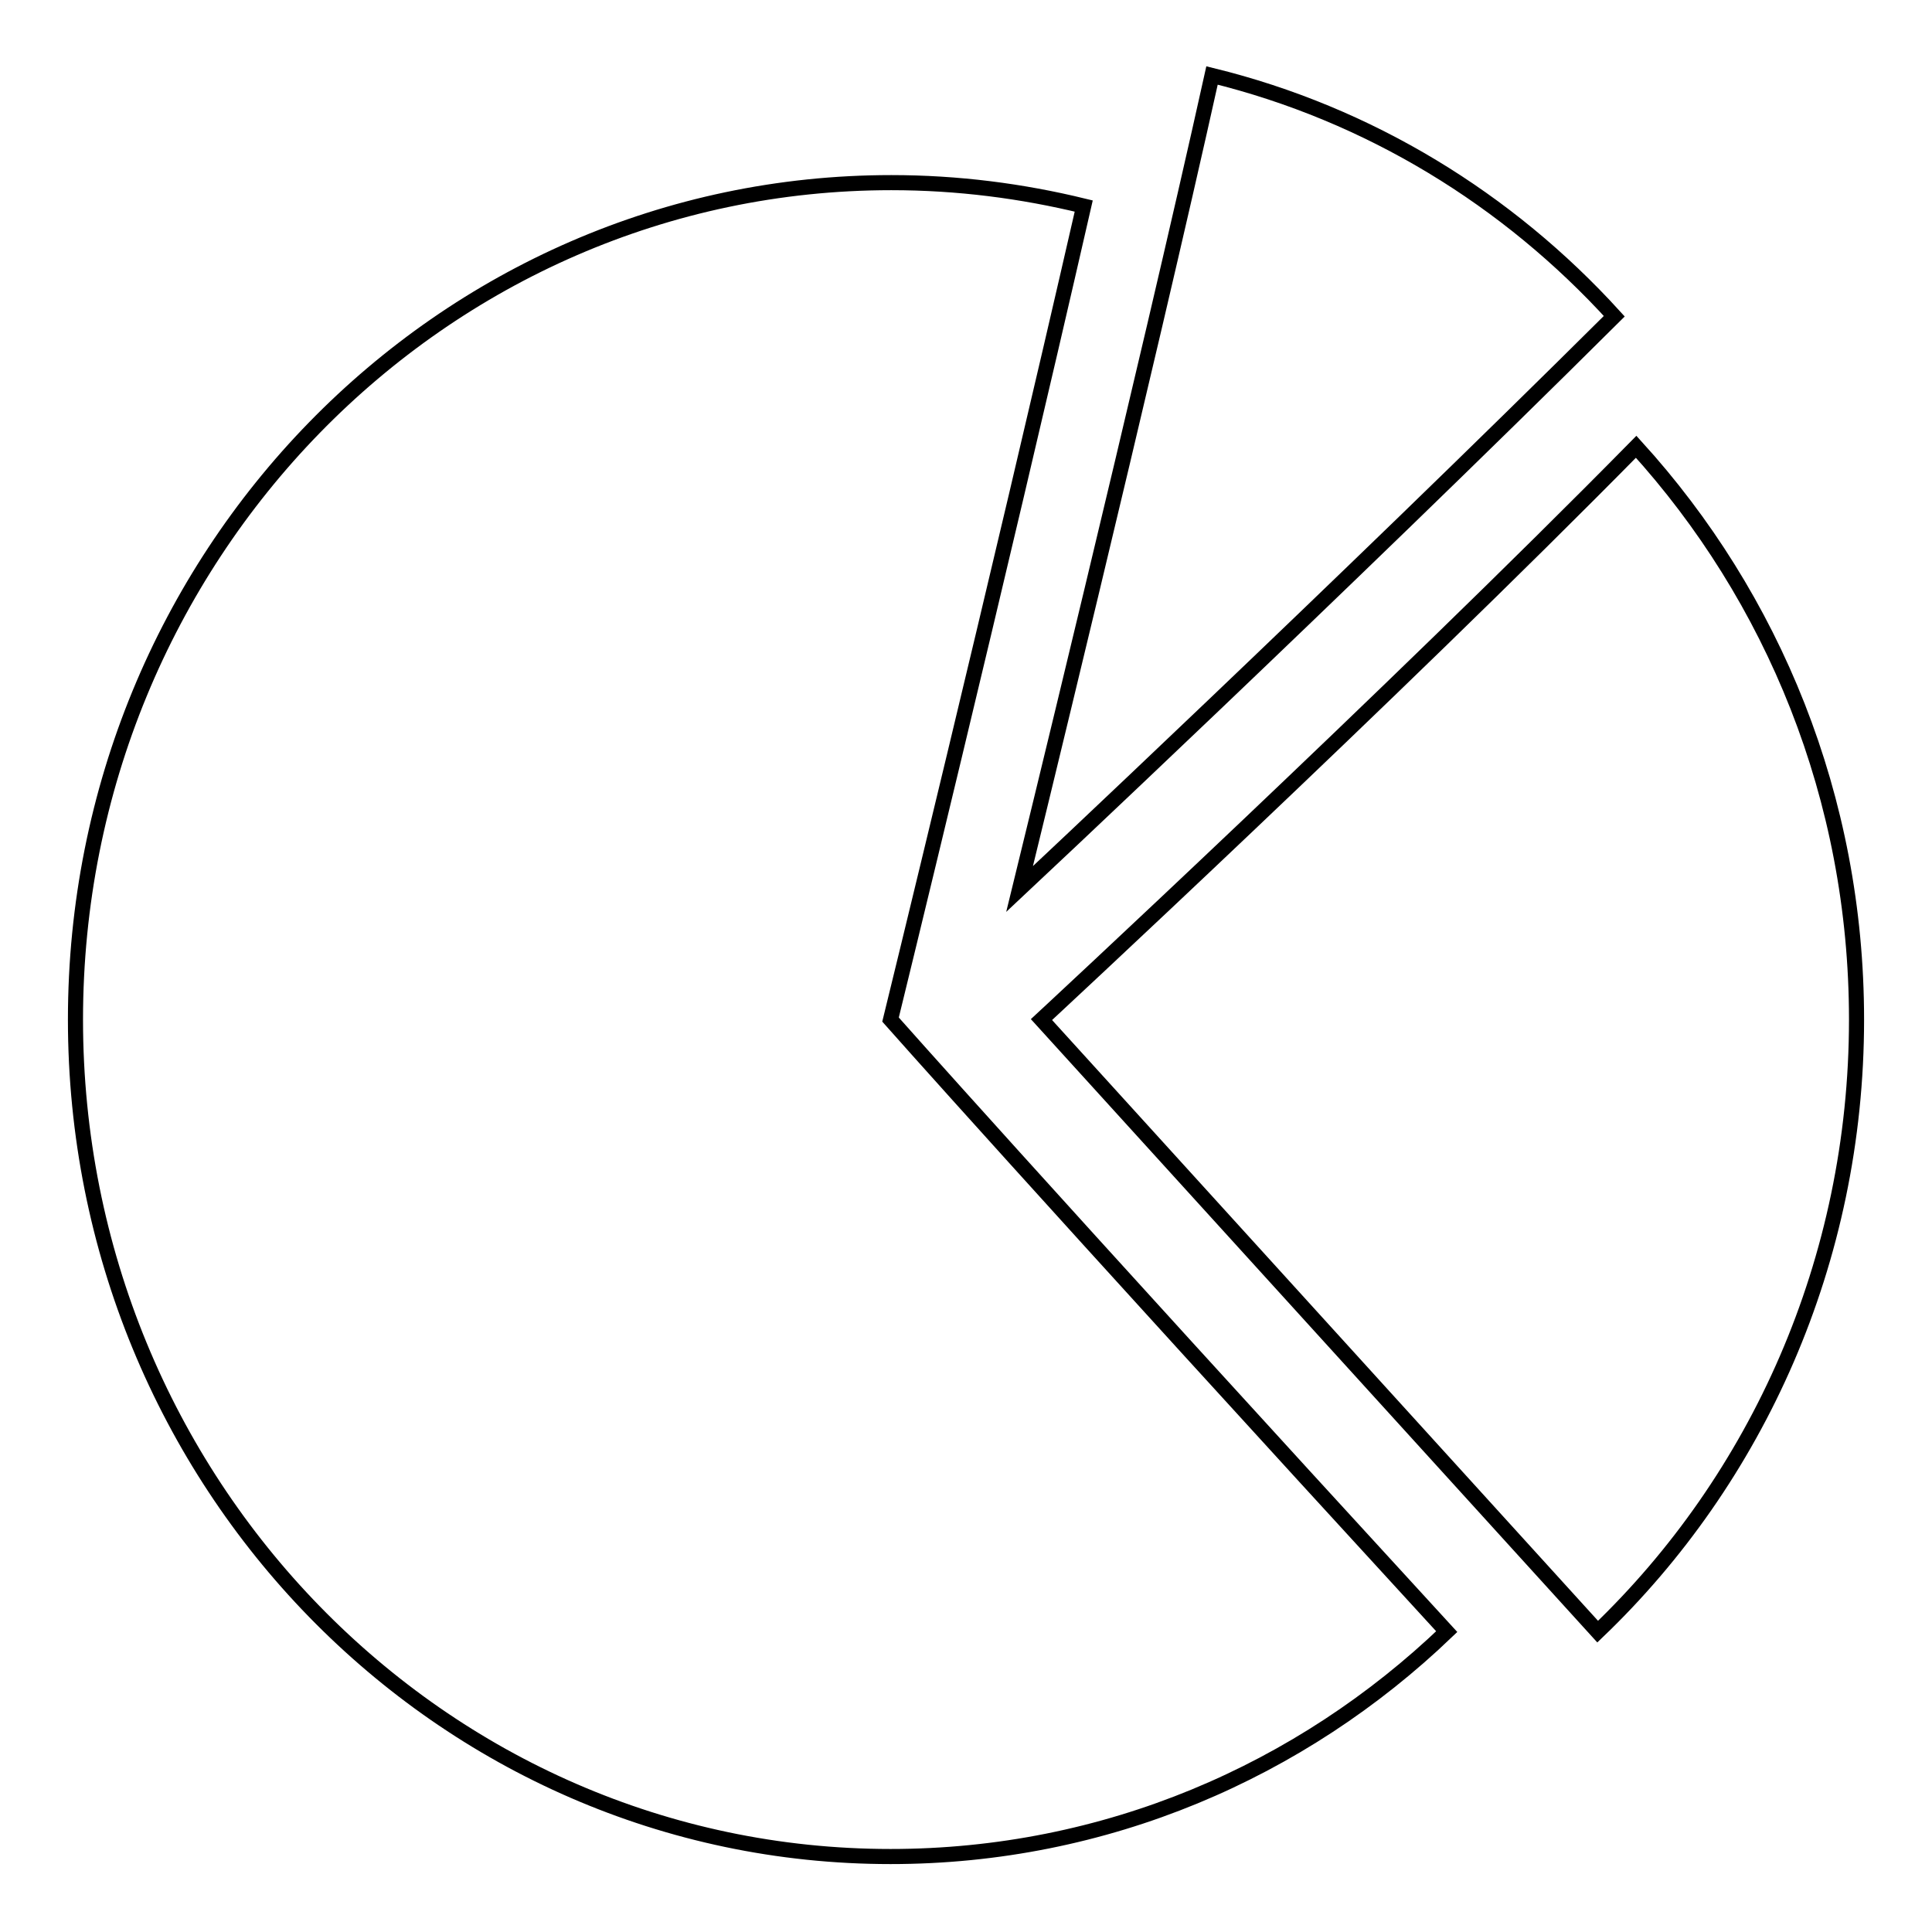 <?xml version="1.0" encoding="utf-8"?>
<!-- Svg Vector Icons : http://www.onlinewebfonts.com/icon -->
<!DOCTYPE svg PUBLIC "-//W3C//DTD SVG 1.1//EN" "http://www.w3.org/Graphics/SVG/1.1/DTD/svg11.dtd">
<svg version="1.1" xmlns="http://www.w3.org/2000/svg" xmlns:xlink="http://www.w3.org/1999/xlink" x="0px" y="0px" viewBox="0 0 256 256" enable-background="new 0 0 256 256" xml:space="preserve">
<g><g><path stroke-width="2" fill-opacity="0" stroke="#000000"  d="M143.6,27.3c-8.2-2-16.7-3.1-25.5-3.1C58.4,24.2,10,73.8,10,135.1C10,196.4,58.4,246,118,246c28.5,0,54.4-11.3,73.7-29.8c-54.5-59.4-73.7-81.1-73.7-81.1S132,78,143.6,27.3z M213.9,41.9c-14.1-15.5-32.5-26.8-53.3-31.9c-8.6,38.8-25.5,107.8-25.5,107.8S177.6,78,213.9,41.9z M216.8,59.2C184.5,92,138,135.1,138,135.1s36.8,40.5,73.7,81.1c21.1-20.2,34.3-49.1,34.3-81.1C246,105.7,234.9,79.1,216.8,59.2z"/></g></g>
</svg>